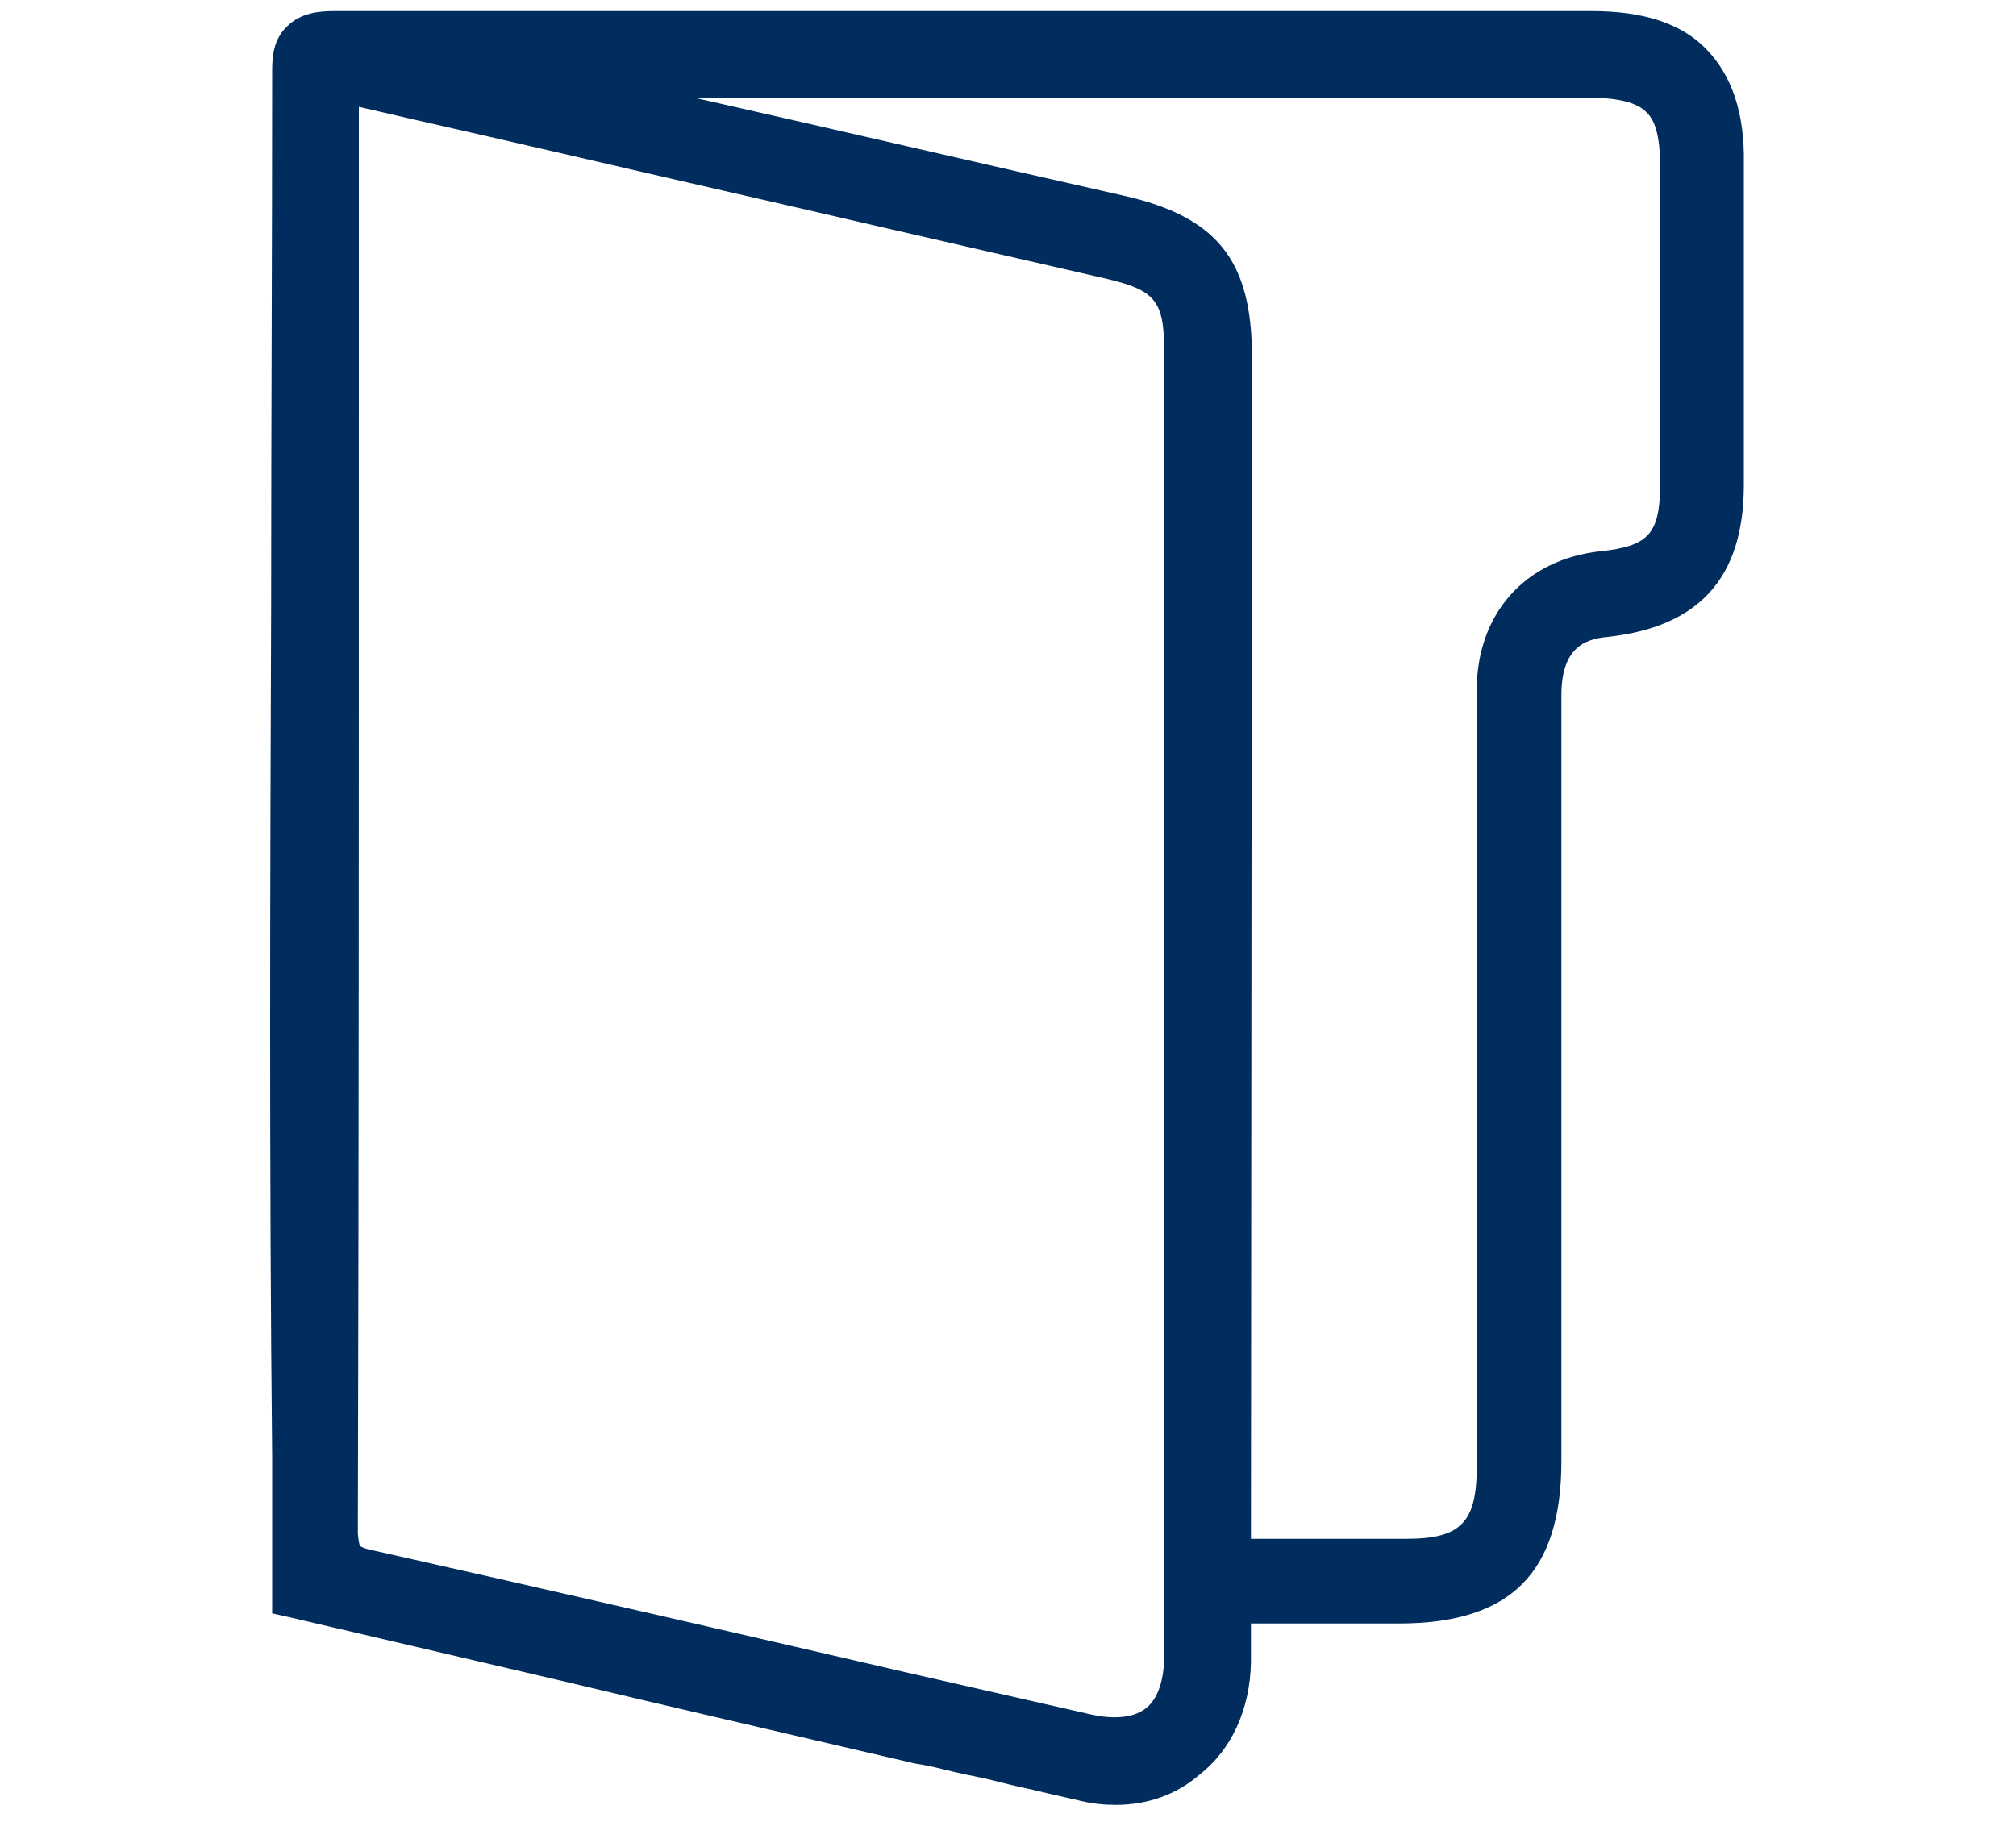 <?xml version="1.0" encoding="utf-8"?>
<!-- Generator: Adobe Illustrator 25.4.1, SVG Export Plug-In . SVG Version: 6.00 Build 0)  -->
<svg version="1.1" id="Livello_1" xmlns="http://www.w3.org/2000/svg" xmlns:xlink="http://www.w3.org/1999/xlink" x="0px" y="0px"
	 viewBox="0 0 200 180.8" style="enable-background:new 0 0 200 180.8;" xml:space="preserve">
<style type="text/css">
	.st0{fill:#002D5D;}
</style>
<path class="st0" d="M110.7,179.1c-1.1,0-2.3-0.1-3.5-0.4c-2.7-0.6-3.9-0.9-5.2-1.2c-1-0.2-2.2-0.5-4.2-1c-1.5-0.3-2.9-0.6-4.1-0.9
	c-1.2-0.3-2.2-0.5-2.9-0.6l-5.6-1.3c-9.4-2.2-19-4.4-28.6-6.7c-9.4-2.2-18.8-4.4-27.8-6.5l-1.8-0.4l0-5.1c0-0.9,0-0.9,0-3.8l0-1.1
	c0-0.6,0-1.9,0-3.6l0-2c-0.3-28.5-0.2-57-0.1-84.6c0-17.6,0.1-35.2,0.1-52.9c0-1.3,0.1-3.1,1.5-4.4c1.3-1.3,3.1-1.5,4.6-1.5
	c12.5,0,25.1,0,37.7,0h35.3c17.3,0,34.6,0,51.8,0c5.1,0,8.9,1.2,11.4,3.8s3.8,6.3,3.7,11.4c0,7,0,14,0,21l0,10.8
	c0,9.2-4.4,14.1-13.5,15.1c-2.3,0.2-4.6,1.1-4.6,5.8c0,25.3,0,50.7,0,76c0,5.6-1.3,9.6-3.9,12.2s-6.6,3.9-12.2,3.9h0h-14.7
	c0,1.4,0,2.6,0,3.9c-0.1,4.6-1.9,8.6-5.1,11.1C116.7,178.1,113.8,179.1,110.7,179.1z M35.7,153.4c0,0,0.2,0.2,1.1,0.4
	c17.8,4,35.6,8.1,53.3,12.2l18,4.1c1.7,0.4,4.1,0.6,5.6-0.6s1.8-3.6,1.8-5.3l0-129.1c0-5.3-0.8-6.3-6-7.5l-22.2-5.1
	c-10.3-2.4-20.5-4.7-30.8-7.1c-5.2-1.2-10.4-2.4-15.7-3.6l-5.2-1.2v31.2c0,36.8,0,73.6-0.1,110.4C35.6,153.2,35.7,153.4,35.7,153.4
	L35.7,153.4z M124.1,152.7h15.4c5.4,0,7-1.6,7-7.1v-29.2c0-16,0-31.9,0-47.9c0-7.6,4.8-13,12.3-13.8c4.7-0.5,5.8-1.7,5.9-6.3
	c0-7.1,0-14.2,0-21.3V16.7c0-2.9-0.4-4.7-1.4-5.6c-0.9-0.9-2.7-1.4-5.6-1.4l-88.8,0c14.2,3.2,28.3,6.5,42.5,9.7
	c9.4,2.1,12.8,6.5,12.8,16L124.1,152.7z"/>
</svg>
